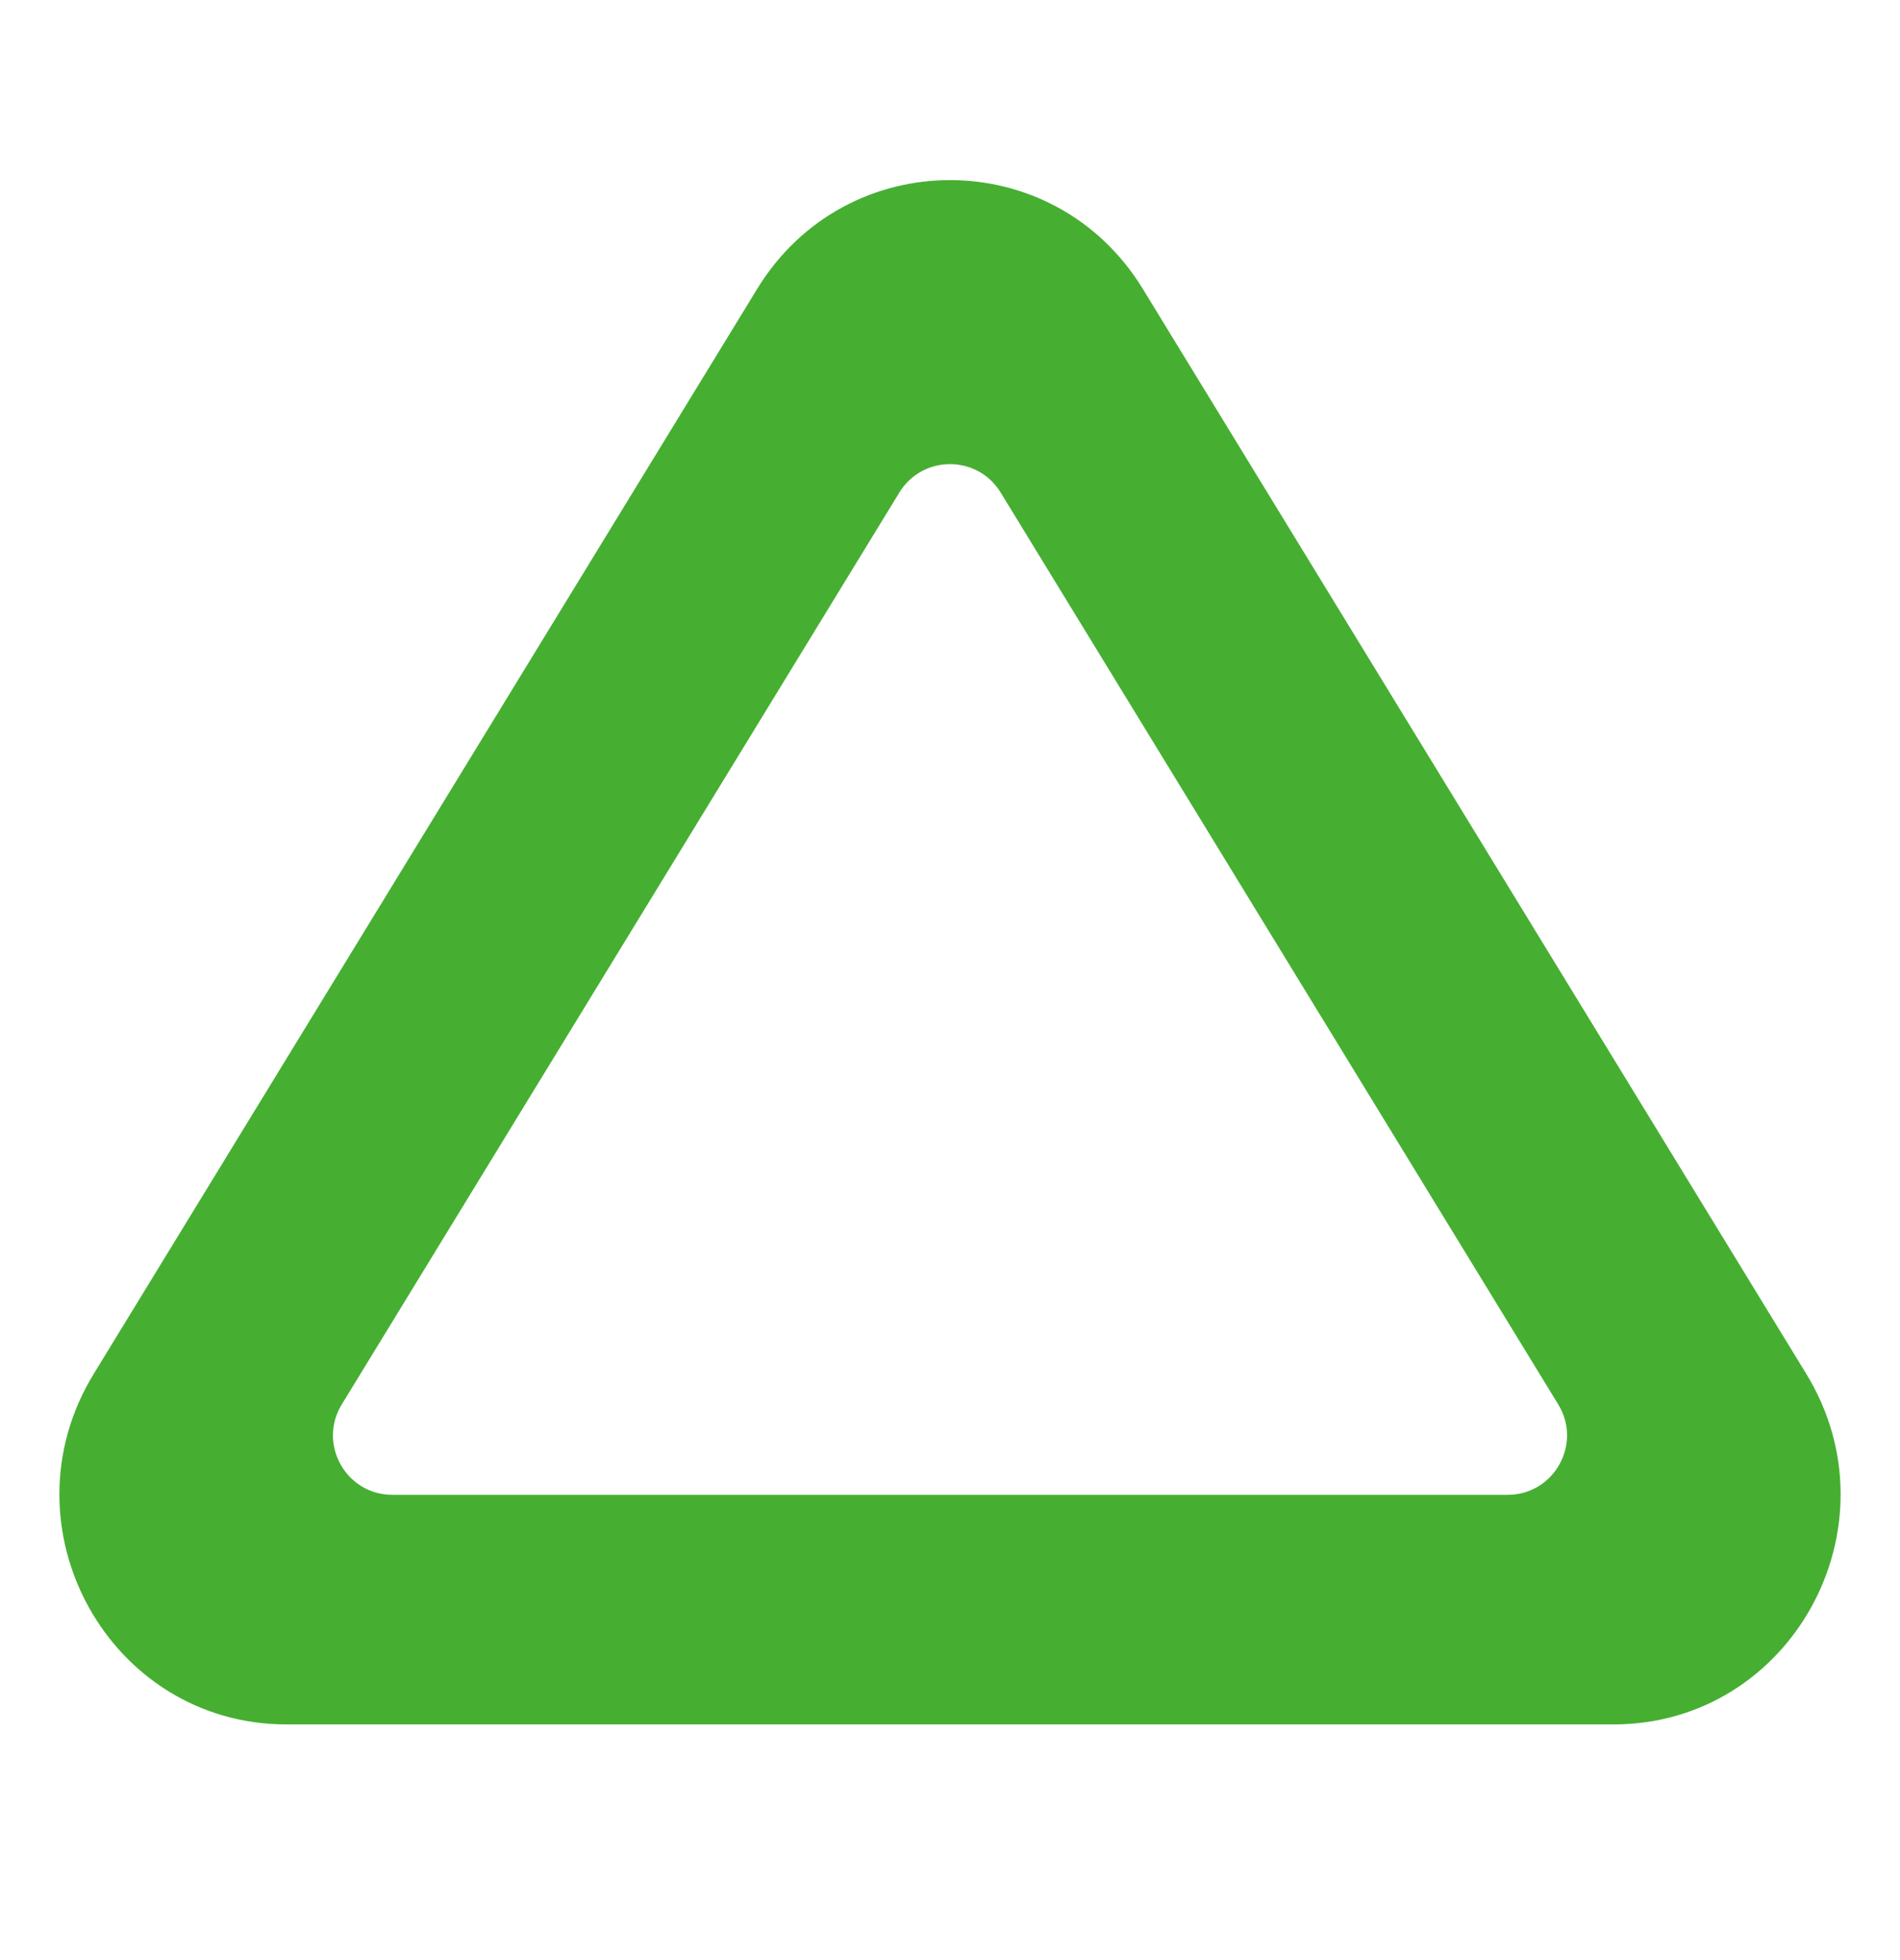 <svg width="32" height="33" viewBox="0 0 32 33" fill="none" xmlns="http://www.w3.org/2000/svg">
<path fill-rule="evenodd" clip-rule="evenodd" d="M12.753 4.863C14.246 2.422 17.754 2.422 19.247 4.863L30.422 23.131C31.997 25.707 30.168 29.032 27.175 29.032H4.825C1.833 29.032 0.003 25.707 1.578 23.131L12.753 4.863ZM16.853 8.292C16.463 7.655 15.537 7.655 15.147 8.292L5.756 23.645C5.348 24.311 5.828 25.167 6.609 25.167L25.391 25.167C26.172 25.167 26.652 24.311 26.244 23.645L16.853 8.292Z" fill="#46AF32"/>
</svg>
